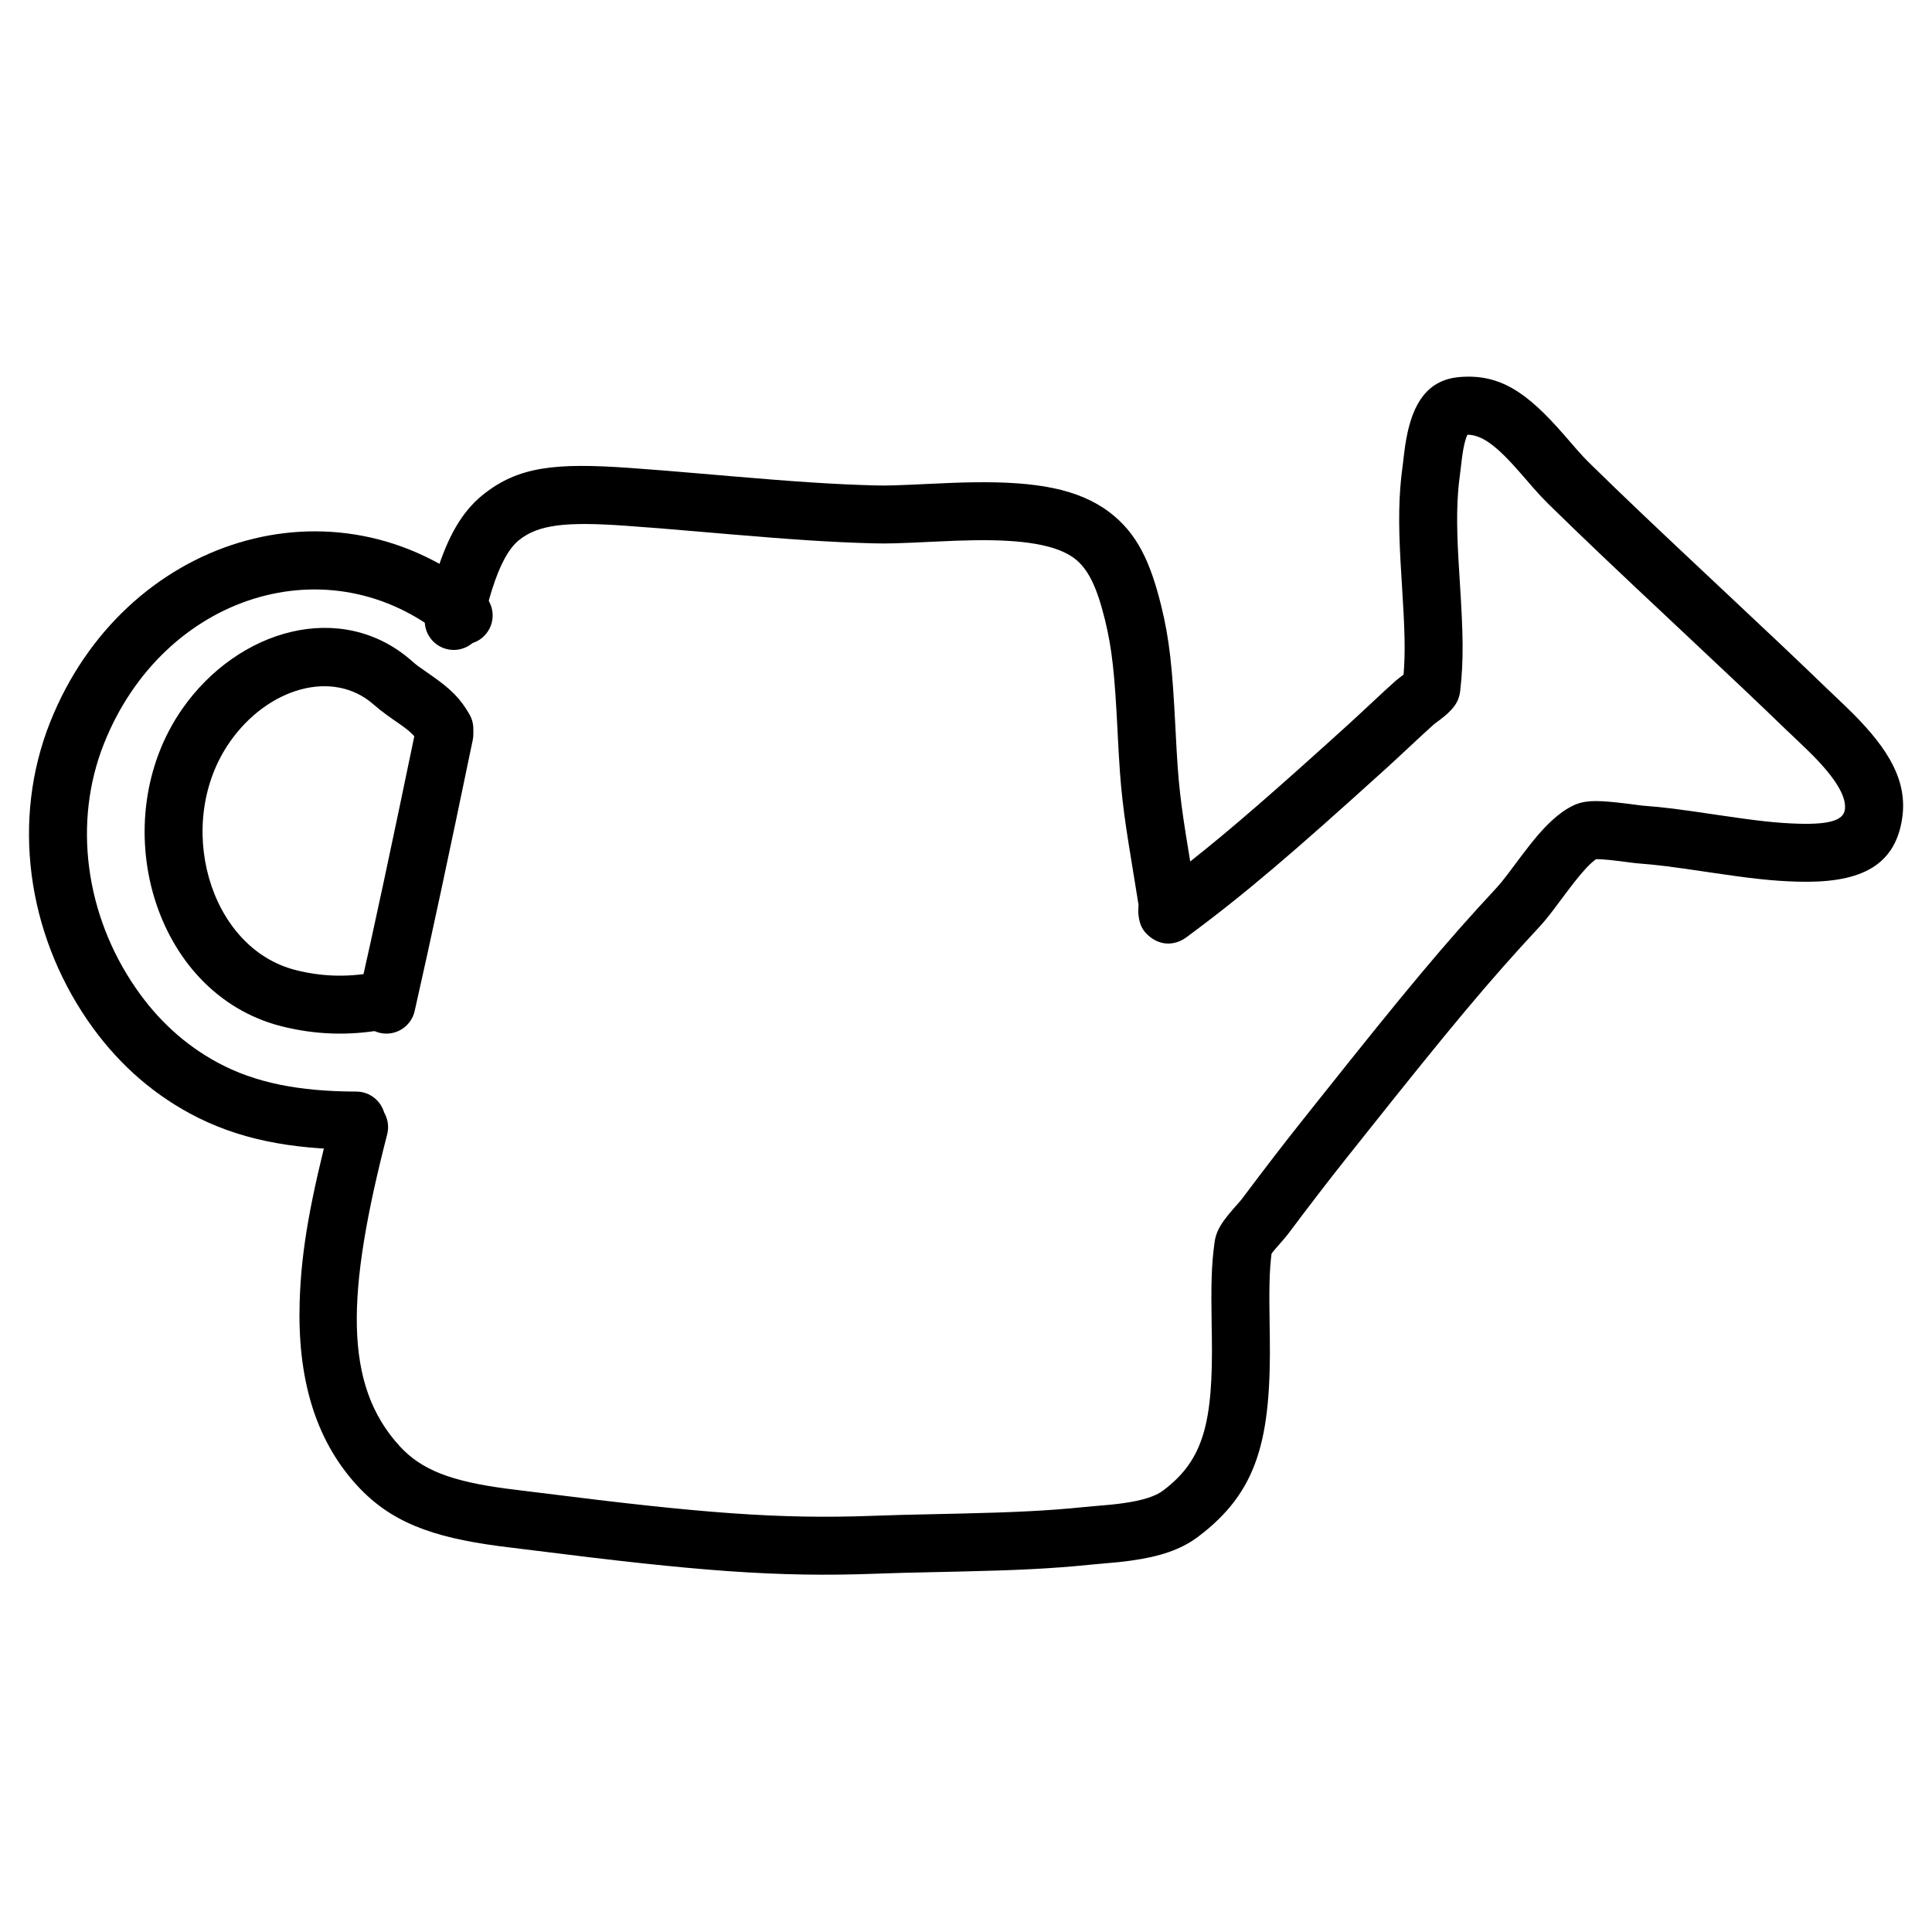 <?xml version="1.0" encoding="UTF-8"?>
<svg width="100px" height="100px" viewBox="0 0 100 100" version="1.1" xmlns="http://www.w3.org/2000/svg" xmlns:xlink="http://www.w3.org/1999/xlink">
    <!-- Generator: Sketch 54.1 (76490) - https://sketchapp.com -->
    <title>notre-jardin</title>
    <desc>Created with Sketch.</desc>
    <g id="notre-jardin" stroke="none" stroke-width="1" fill="none" fill-rule="evenodd">
        <path d="M74.563,37.232 C74.636,37.175 74.666,37.152 74.714,37.113 C74.855,36.998 74.975,36.891 75.084,36.775 C75.352,36.488 75.528,36.215 75.58,35.759 C75.762,34.152 75.737,32.894 75.558,30.085 C75.521,29.502 75.505,29.24 75.487,28.918 C75.385,27.077 75.396,25.808 75.565,24.581 C75.577,24.493 75.577,24.493 75.588,24.405 C75.596,24.339 75.643,23.933 75.658,23.812 C75.686,23.587 75.714,23.401 75.745,23.229 C75.807,22.9 75.881,22.652 75.956,22.5 C76.714,22.511 77.459,23.065 78.679,24.464 C78.738,24.531 79.228,25.098 79.374,25.264 C79.656,25.583 79.889,25.834 80.121,26.062 C81.963,27.867 83.514,29.338 86.789,32.41 L87,32.608 C89.694,35.135 90.961,36.332 92.471,37.792 C92.421,37.744 93.477,38.743 93.781,39.049 C95.025,40.299 95.585,41.247 95.49,41.91 C95.414,42.438 94.74,42.68 93.129,42.636 C91.98,42.604 90.95,42.485 88.966,42.191 L88.738,42.157 C86.918,41.886 86.099,41.779 85.053,41.702 C85.012,41.699 84.919,41.688 84.764,41.668 C84.775,41.669 84.361,41.615 84.225,41.598 C84.02,41.572 83.839,41.551 83.665,41.533 C82.586,41.422 81.987,41.421 81.408,41.704 C81.036,41.887 80.684,42.142 80.332,42.465 C79.836,42.921 79.377,43.467 78.753,44.294 C78.669,44.406 78.166,45.08 78.032,45.256 C77.793,45.569 77.614,45.788 77.468,45.945 C74.764,48.849 72.705,51.336 68.355,56.805 L68.211,56.985 C67.828,57.467 67.617,57.732 67.383,58.026 C66.424,59.23 65.456,60.491 64.25,62.098 C64.22,62.138 63.791,62.623 63.802,62.61 C63.725,62.699 63.656,62.781 63.59,62.863 C63.176,63.373 62.94,63.761 62.867,64.292 C62.7,65.505 62.681,66.483 62.717,68.702 C62.721,68.925 62.721,68.925 62.725,69.148 C62.792,73.642 62.304,75.573 60.197,77.154 C59.796,77.454 59.125,77.666 58.153,77.802 C57.733,77.861 57.569,77.877 56.565,77.964 C56.349,77.982 56.192,77.997 56.04,78.012 C54.224,78.197 52.455,78.28 49.631,78.344 C49.355,78.35 49.136,78.355 48.638,78.366 C46.928,78.402 46.165,78.421 45.21,78.457 C40.303,78.642 36.246,78.314 28.066,77.281 C27.879,77.257 27.702,77.236 27.412,77.201 C26.716,77.117 26.512,77.091 26.18,77.047 C23.391,76.671 21.832,76.105 20.687,74.853 C17.768,71.661 17.914,66.966 20.04,58.716 C20.247,57.914 19.764,57.096 18.962,56.889 C18.159,56.682 17.342,57.165 17.135,57.967 C16.094,62.007 15.597,64.592 15.511,67.365 C15.39,71.263 16.273,74.471 18.473,76.878 C20.214,78.782 22.352,79.559 25.78,80.02 C26.131,80.067 26.341,80.093 27.052,80.179 C27.337,80.213 27.51,80.234 27.69,80.257 C36.025,81.31 40.204,81.648 45.323,81.455 C46.256,81.42 47.008,81.401 48.701,81.365 C49.201,81.354 49.421,81.35 49.698,81.343 C52.596,81.278 54.43,81.192 56.344,80.997 C56.477,80.983 56.621,80.97 56.824,80.953 C57.893,80.86 58.073,80.843 58.569,80.773 C59.998,80.573 61.102,80.224 61.996,79.554 C65.116,77.214 65.805,74.488 65.724,69.103 C65.721,68.877 65.721,68.877 65.717,68.652 C65.685,66.72 65.699,65.824 65.814,64.889 C65.842,64.851 65.878,64.804 65.921,64.751 C65.964,64.698 66.013,64.64 66.07,64.574 C65.945,64.719 66.534,64.052 66.649,63.899 C67.84,62.313 68.791,61.074 69.729,59.895 C69.964,59.601 70.176,59.335 70.559,58.853 L70.703,58.672 C75.005,53.264 77.03,50.818 79.664,47.99 C79.891,47.746 80.124,47.46 80.417,47.076 C80.564,46.884 81.073,46.2 81.148,46.101 C81.669,45.41 82.036,44.974 82.362,44.674 C82.456,44.588 82.539,44.52 82.609,44.471 C82.622,44.471 82.637,44.471 82.652,44.471 C82.827,44.471 83.065,44.487 83.357,44.517 C83.506,44.532 83.666,44.551 83.849,44.574 C83.976,44.59 84.383,44.644 84.379,44.643 C84.589,44.67 84.717,44.685 84.831,44.693 C85.778,44.764 86.55,44.864 88.297,45.124 L88.526,45.158 C90.624,45.47 91.741,45.598 93.046,45.635 C96.046,45.717 98.078,44.986 98.459,42.337 C98.733,40.431 97.776,38.81 95.908,36.933 C95.565,36.589 94.476,35.558 94.556,35.634 C93.031,34.161 91.757,32.957 89.052,30.42 L88.841,30.222 C85.582,27.165 84.042,25.704 82.221,23.919 C82.049,23.751 81.862,23.549 81.625,23.28 C81.491,23.128 81.007,22.569 80.94,22.491 C79.039,20.313 77.644,19.341 75.547,19.516 C73.877,19.656 73.131,20.883 72.796,22.68 C72.752,22.918 72.716,23.16 72.681,23.44 C72.664,23.578 72.616,23.989 72.61,24.04 C72.601,24.111 72.601,24.111 72.593,24.172 C72.392,25.63 72.38,27.068 72.492,29.084 C72.51,29.417 72.527,29.685 72.564,30.275 C72.711,32.581 72.747,33.743 72.649,34.917 C72.525,35.01 72.306,35.177 72.237,35.239 C71.845,35.59 71.538,35.874 70.859,36.508 L70.855,36.512 C70.275,37.053 70.016,37.293 69.693,37.586 C66.061,40.875 63.791,42.864 61.606,44.589 C61.592,44.502 61.575,44.402 61.555,44.281 C61.293,42.683 61.184,41.961 61.084,41.079 C60.979,40.158 60.928,39.404 60.841,37.687 L60.837,37.613 C60.68,34.554 60.537,33.117 60.105,31.361 C59.539,29.059 58.841,27.582 57.417,26.507 C55.808,25.292 53.599,24.918 50.39,24.964 C49.721,24.973 49.124,24.996 48.069,25.046 C46.434,25.124 45.915,25.142 45.278,25.125 C43.177,25.068 41.186,24.933 37.92,24.655 C37.652,24.632 37.436,24.613 36.952,24.572 C34.78,24.385 33.802,24.305 32.581,24.219 C28.758,23.95 26.82,24.136 24.977,25.625 C23.877,26.514 23.164,27.837 22.603,29.626 C22.407,30.254 22.304,30.649 22.027,31.786 C21.831,32.591 22.325,33.402 23.13,33.598 C23.934,33.795 24.746,33.301 24.942,32.496 C25.203,31.426 25.296,31.066 25.466,30.524 C25.865,29.25 26.328,28.39 26.862,27.958 C27.877,27.138 29.339,26.998 32.371,27.212 C33.572,27.296 34.539,27.375 36.695,27.561 C37.18,27.602 37.396,27.621 37.665,27.644 C40.985,27.927 43.023,28.065 45.197,28.123 C45.94,28.143 46.489,28.125 48.211,28.043 C49.235,27.994 49.806,27.972 50.433,27.963 C53.012,27.926 54.696,28.212 55.61,28.901 C56.329,29.445 56.778,30.394 57.192,32.077 C57.563,33.589 57.694,34.895 57.841,37.766 L57.844,37.841 C57.935,39.619 57.988,40.415 58.103,41.419 C58.211,42.365 58.325,43.12 58.595,44.767 C58.664,45.184 58.691,45.353 58.727,45.575 C58.763,45.799 58.763,45.799 58.799,46.022 L58.802,46.039 C58.871,46.463 58.903,46.664 58.941,46.904 C58.928,46.821 58.928,46.854 58.926,46.891 L58.926,46.894 C58.913,47.177 58.912,47.272 58.942,47.47 C59.001,47.857 59.131,48.188 59.533,48.501 C60.183,49.007 60.901,48.888 61.409,48.513 C64.439,46.276 66.912,44.151 71.706,39.81 C72.045,39.504 72.311,39.256 72.903,38.704 L72.907,38.7 C73.571,38.08 73.868,37.806 74.239,37.473 C74.224,37.487 74.477,37.298 74.563,37.232 Z" id="Stroke-1" fill="#000000" fill-rule="nonzero"></path>
        <path d="M21.463,52.33 C22.365,48.339 23.167,44.576 24.469,38.305 C24.637,37.494 24.116,36.7 23.305,36.531 C22.494,36.363 21.7,36.884 21.531,37.695 C20.232,43.95 19.434,47.7 18.537,51.67 C18.354,52.478 18.861,53.281 19.67,53.463 C20.478,53.646 21.281,53.139 21.463,52.33 Z" id="Stroke-2" fill="#000000" fill-rule="nonzero"></path>
        <path d="M18.445,56.5 C15.495,56.493 13.203,56.052 11.249,54.991 C9.564,54.076 8.17,52.799 7.026,51.141 C4.417,47.361 3.76,42.567 5.382,38.49 C8.453,30.769 17.067,28.054 23.042,33.01 C23.68,33.539 24.626,33.451 25.154,32.813 C25.683,32.176 25.595,31.23 24.958,30.701 C17.346,24.387 6.389,27.841 2.595,37.381 C0.592,42.416 1.393,48.26 4.556,52.845 C5.963,54.884 7.71,56.482 9.818,57.627 C12.274,58.961 15.033,59.492 18.438,59.5 C19.266,59.502 19.939,58.832 19.941,58.004 C19.943,57.175 19.273,56.502 18.445,56.5 Z" id="Stroke-3" fill="#000000" fill-rule="nonzero"></path>
        <path d="M19.286,50.347 C17.937,50.589 16.622,50.545 15.303,50.21 C10.785,49.066 8.995,42.571 11.89,38.413 C13.852,35.596 17.233,34.615 19.334,36.462 C19.556,36.657 19.783,36.836 20.043,37.024 C20.14,37.095 20.238,37.164 20.36,37.249 C20.509,37.351 20.589,37.407 20.645,37.446 C21.24,37.861 21.484,38.091 21.694,38.463 C22.102,39.185 23.017,39.439 23.738,39.031 C24.46,38.623 24.713,37.708 24.306,36.987 C23.827,36.139 23.292,35.634 22.361,34.985 C21.565,34.431 21.57,34.434 21.315,34.209 C17.673,31.007 12.308,32.564 9.429,36.699 C5.407,42.474 7.873,51.423 14.566,53.118 C16.301,53.558 18.048,53.617 19.817,53.299 C20.632,53.153 21.175,52.373 21.028,51.558 C20.882,50.742 20.102,50.2 19.286,50.347 Z" id="Stroke-4" fill="#000000" fill-rule="nonzero"></path>
    </g>
</svg>